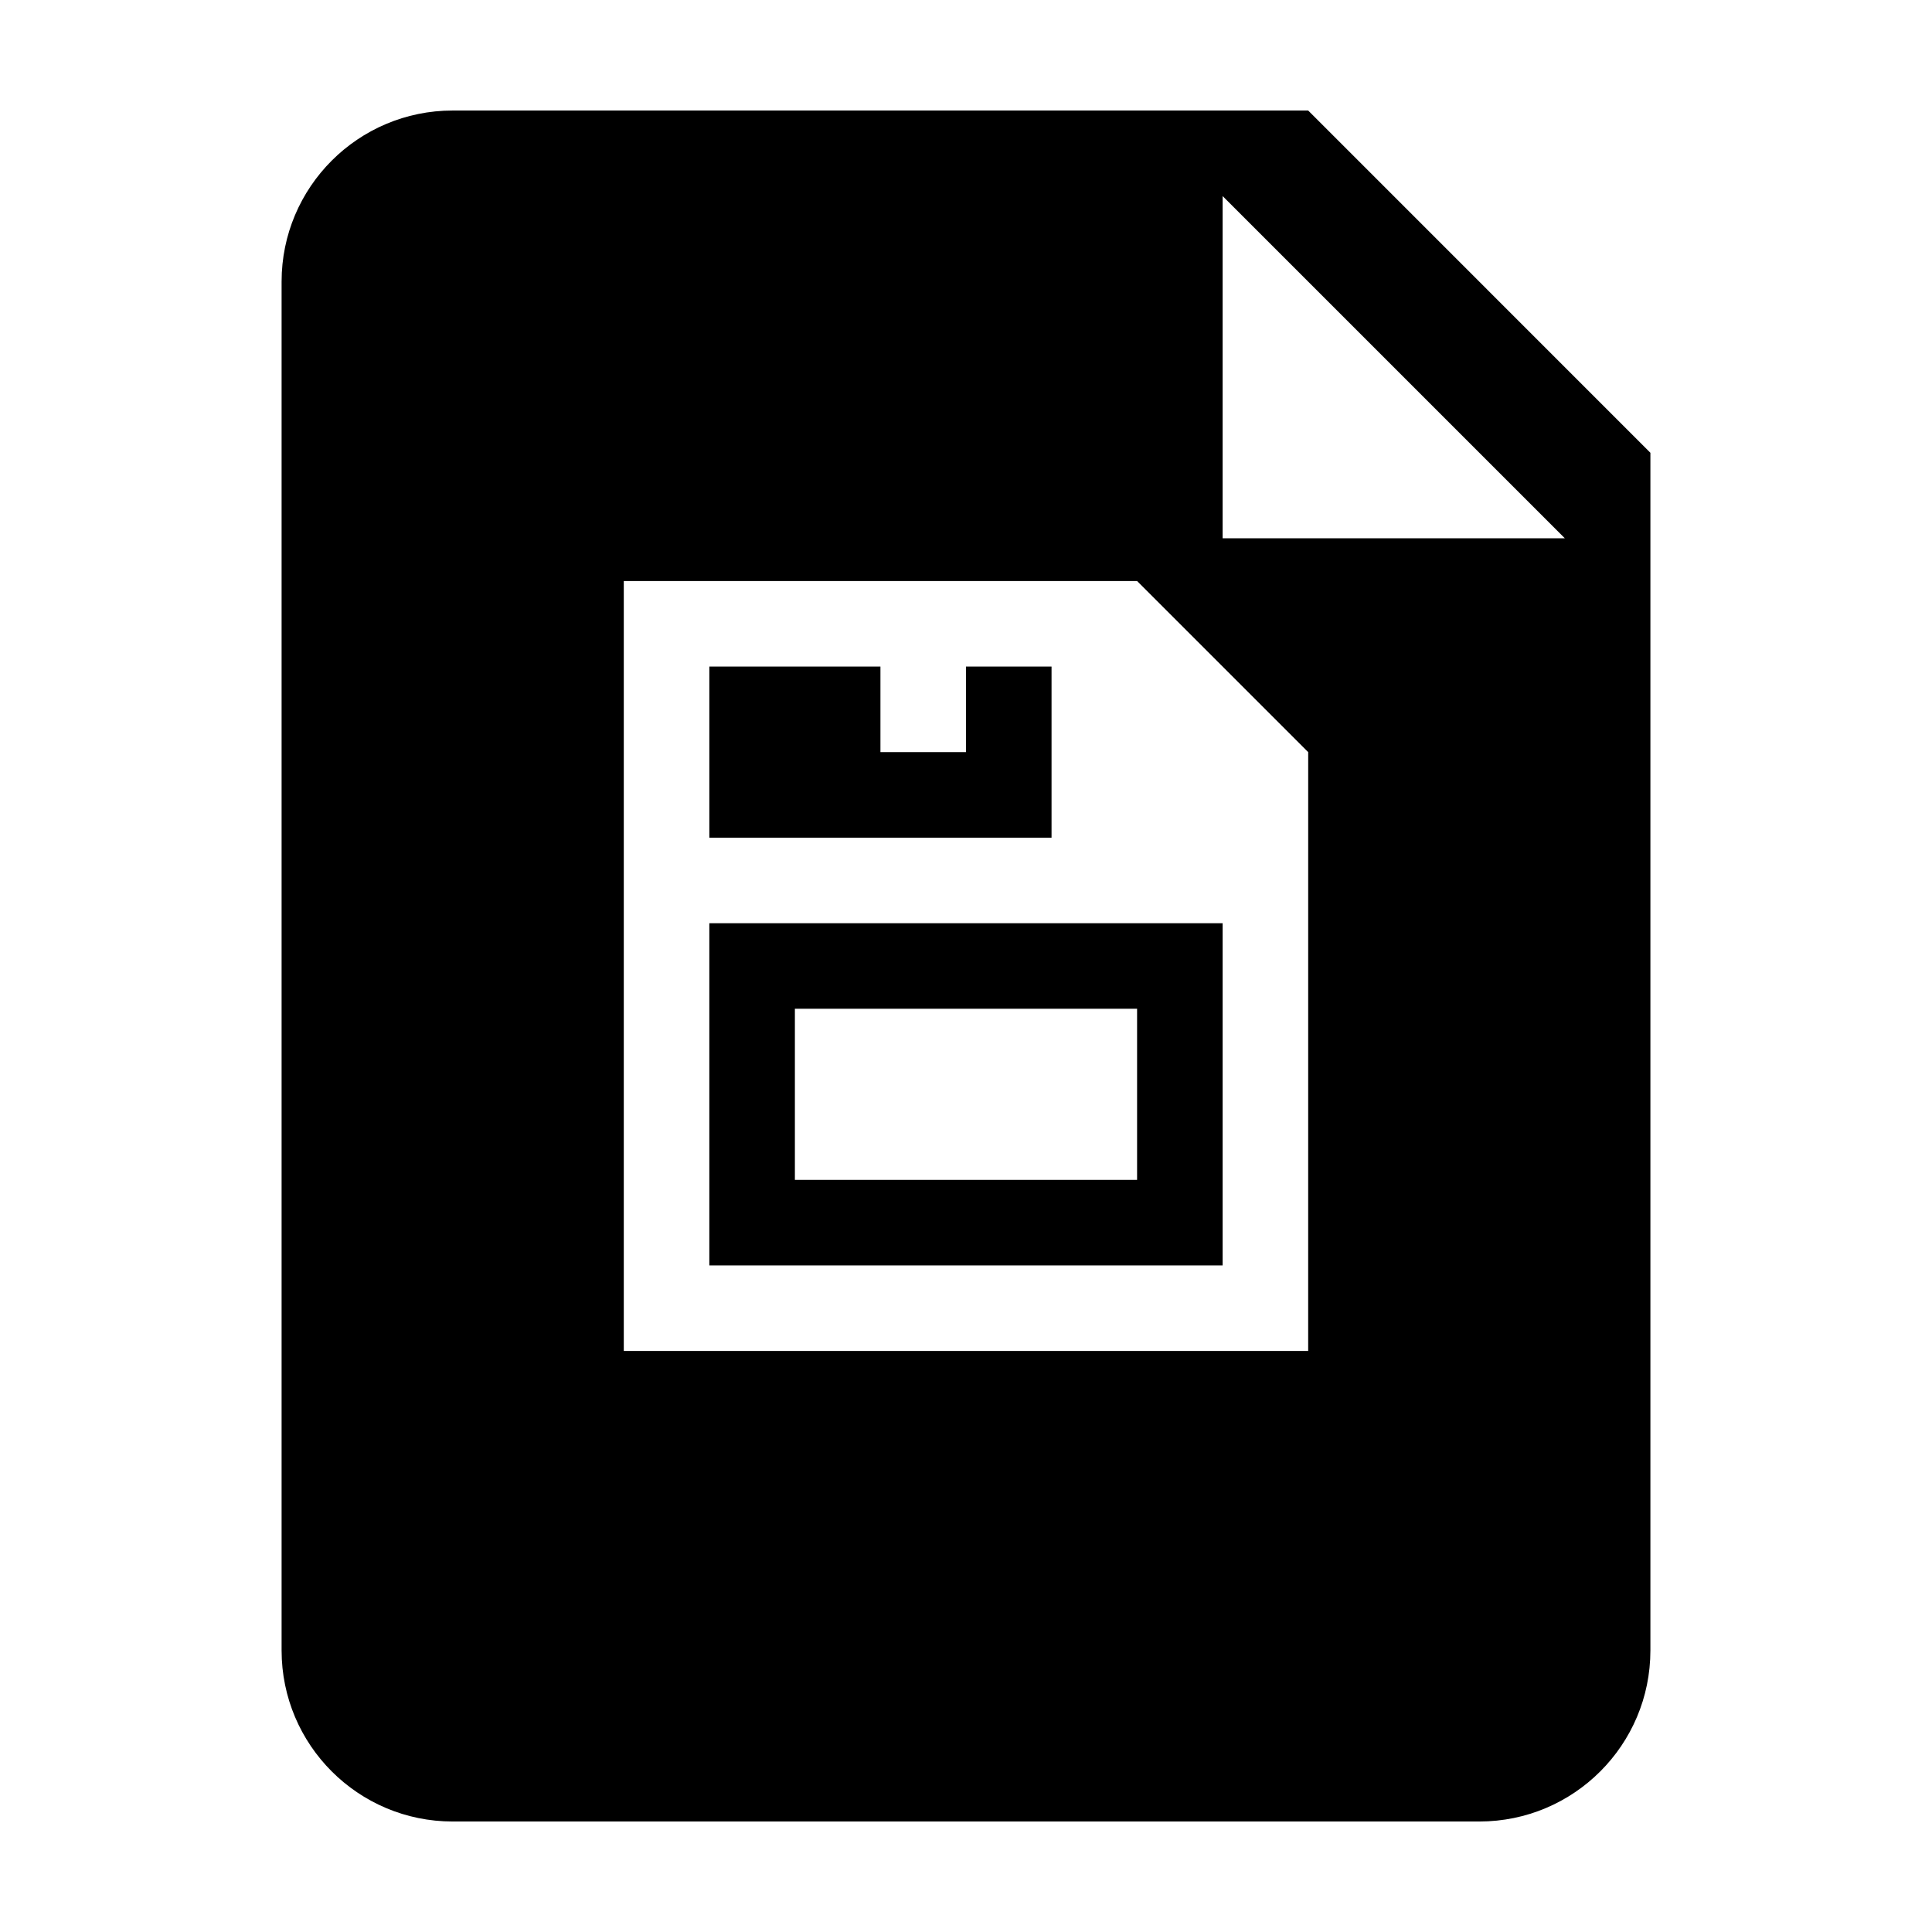 <?xml version="1.0" encoding="UTF-8"?>
<!-- Uploaded to: ICON Repo, www.svgrepo.com, Generator: ICON Repo Mixer Tools -->
<svg fill="#000000" width="800px" height="800px" version="1.1" viewBox="144 144 512 512" xmlns="http://www.w3.org/2000/svg">
 <g>
  <path d="m490.68 173.29h-226.71c-25.039 0-45.344 20.305-45.344 45.344v362.74c0 25.043 20.305 45.344 45.344 45.344h272.06c25.043 0 45.344-20.297 45.344-45.344v-317.38zm0 328.73h-181.37v-204.04h136.03l45.344 45.344zm-22.672-215.37v-90.688l90.688 90.688z"/>
  <path d="m422.67 320.65h-22.672v22.672h-22.672v-22.672h-45.344v45.344h90.688z"/>
  <path d="m331.98 479.35h136.03v-90.688h-136.03zm22.672-68.023h90.688v45.352h-90.688z"/>
 </g>
</svg>